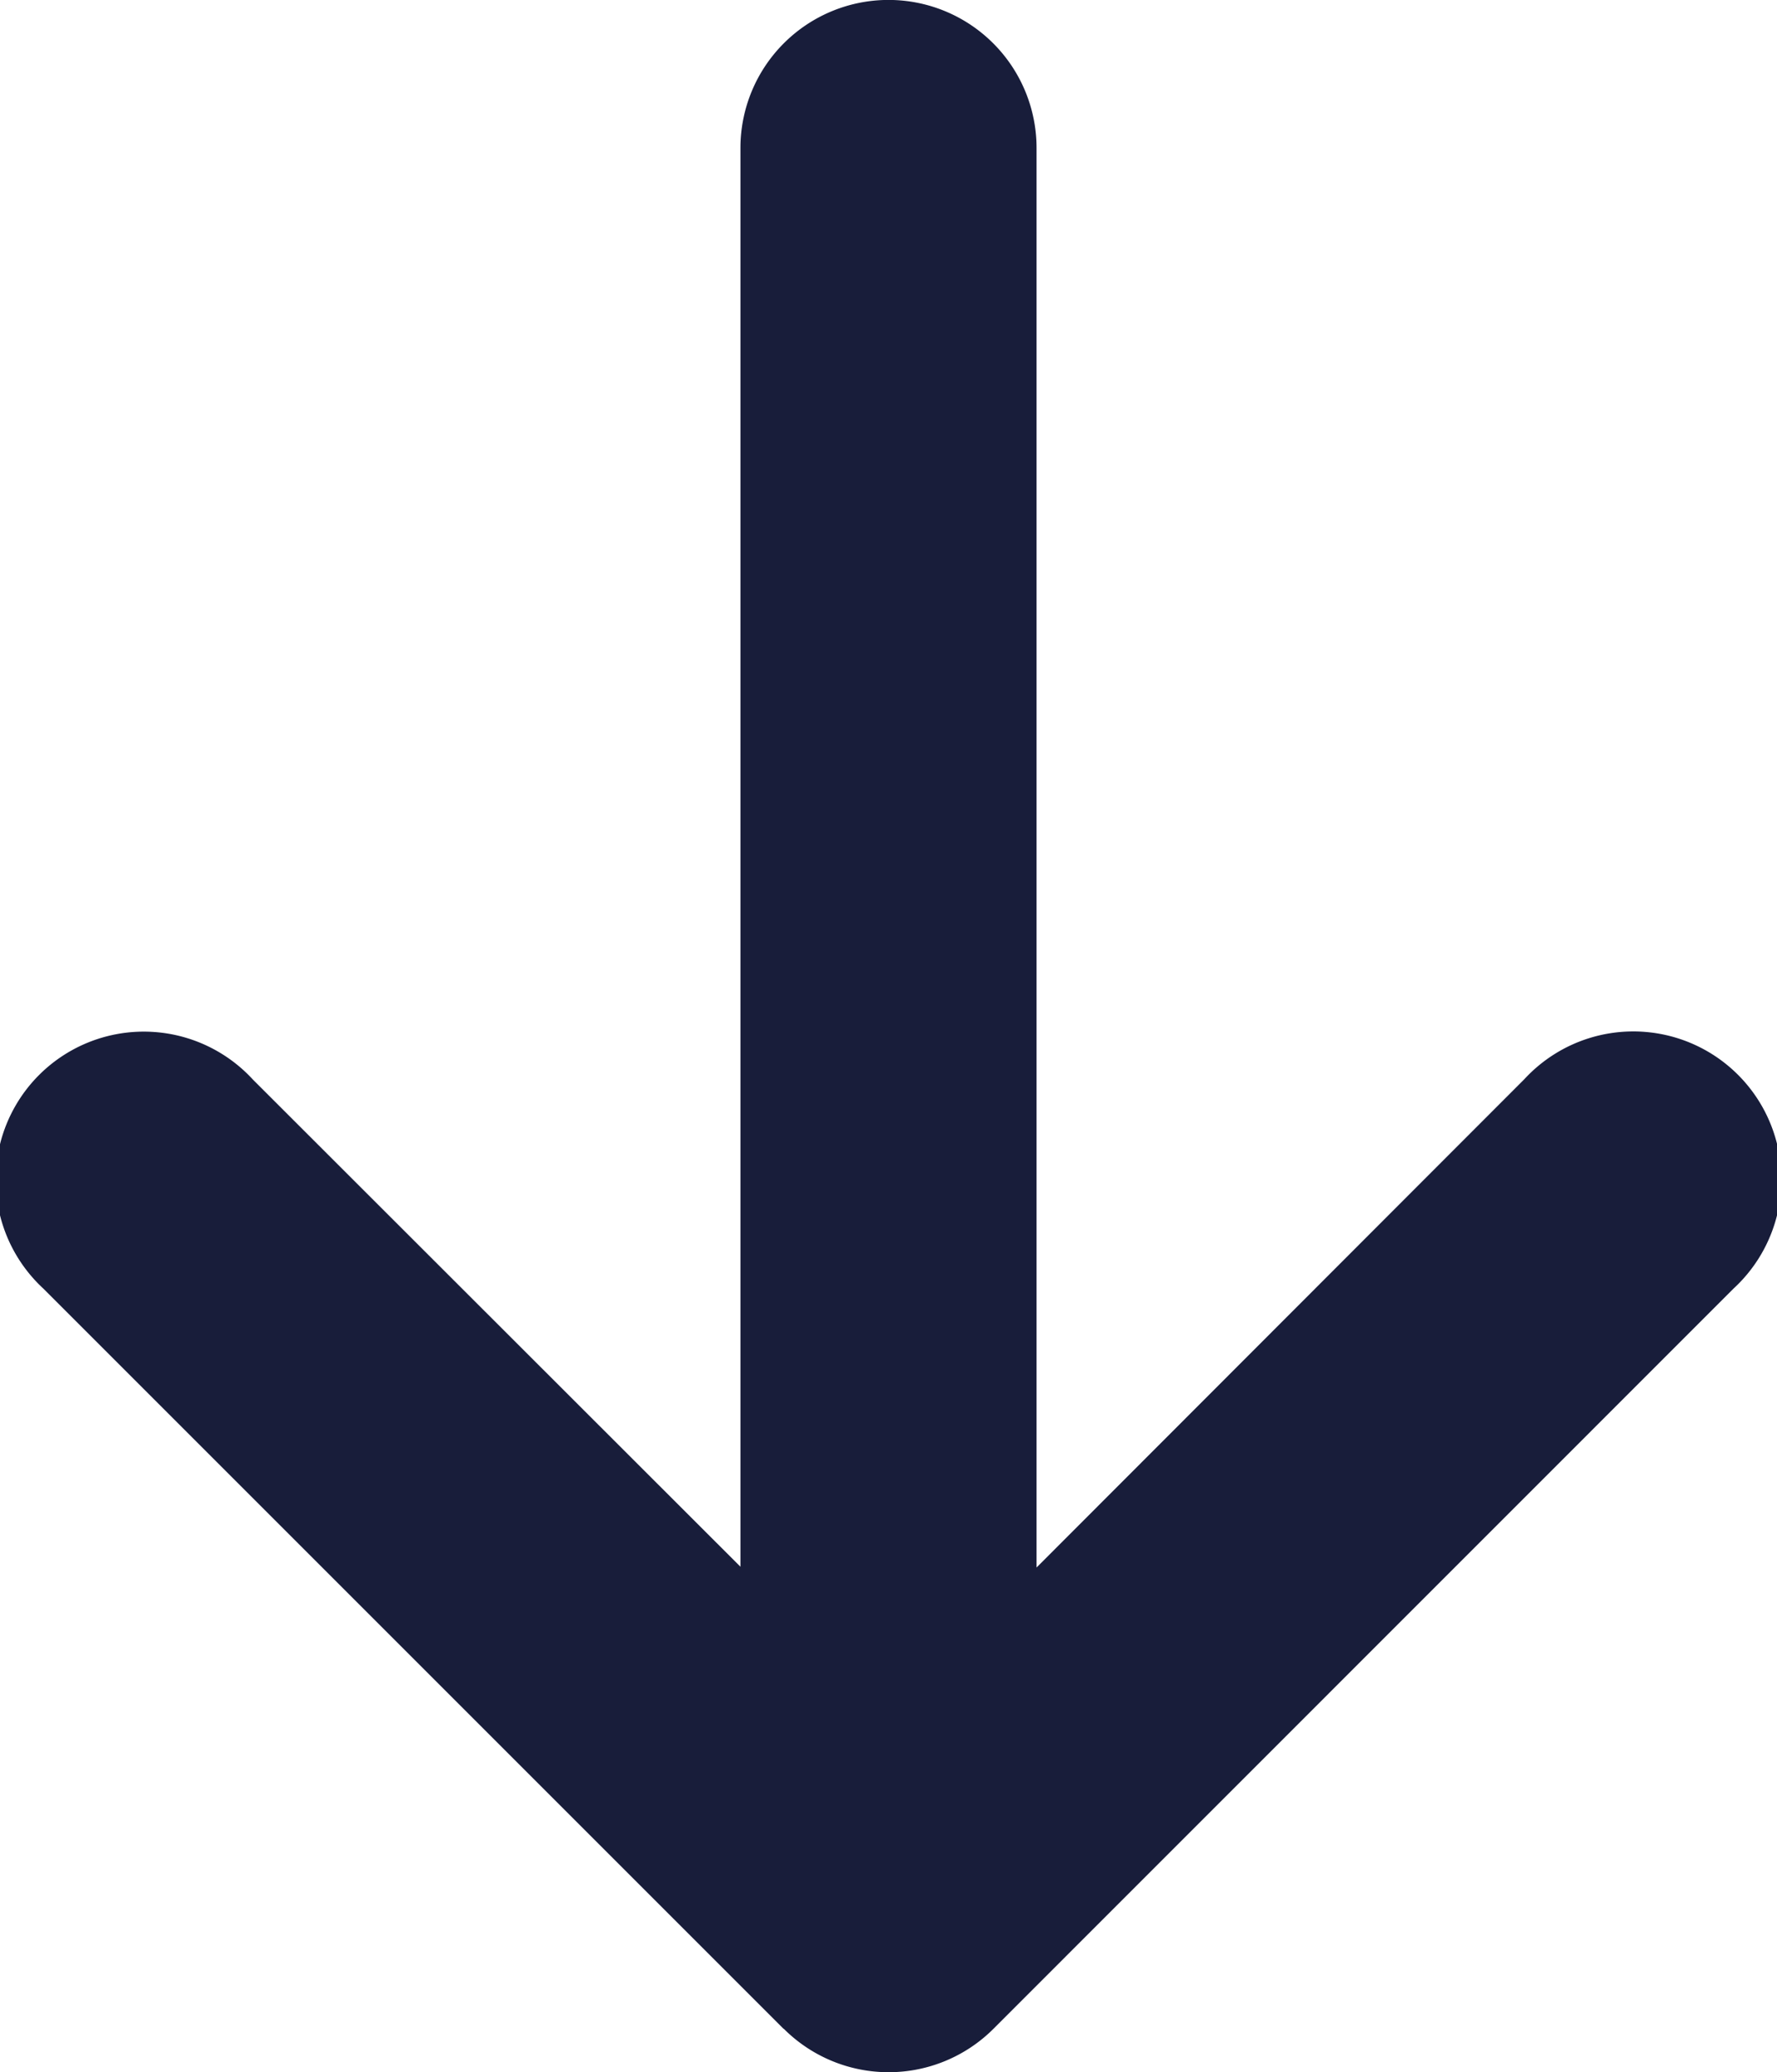 <svg xmlns="http://www.w3.org/2000/svg" width="13.377" height="15.599" viewBox="0 0 13.377 15.599">
  <path id="arrow-down-solid" d="M5.826,47.273a1.116,1.116,0,0,0,1.577,0L12.975,41.7A1.115,1.115,0,1,0,11.4,40.124L7.728,43.8V33.114a1.114,1.114,0,0,0-2.229,0v10.68l-3.67-3.667A1.115,1.115,0,1,0,.251,41.7l5.572,5.572Z" transform="translate(0.075 -32)" fill="#181d3a"/>
</svg>
